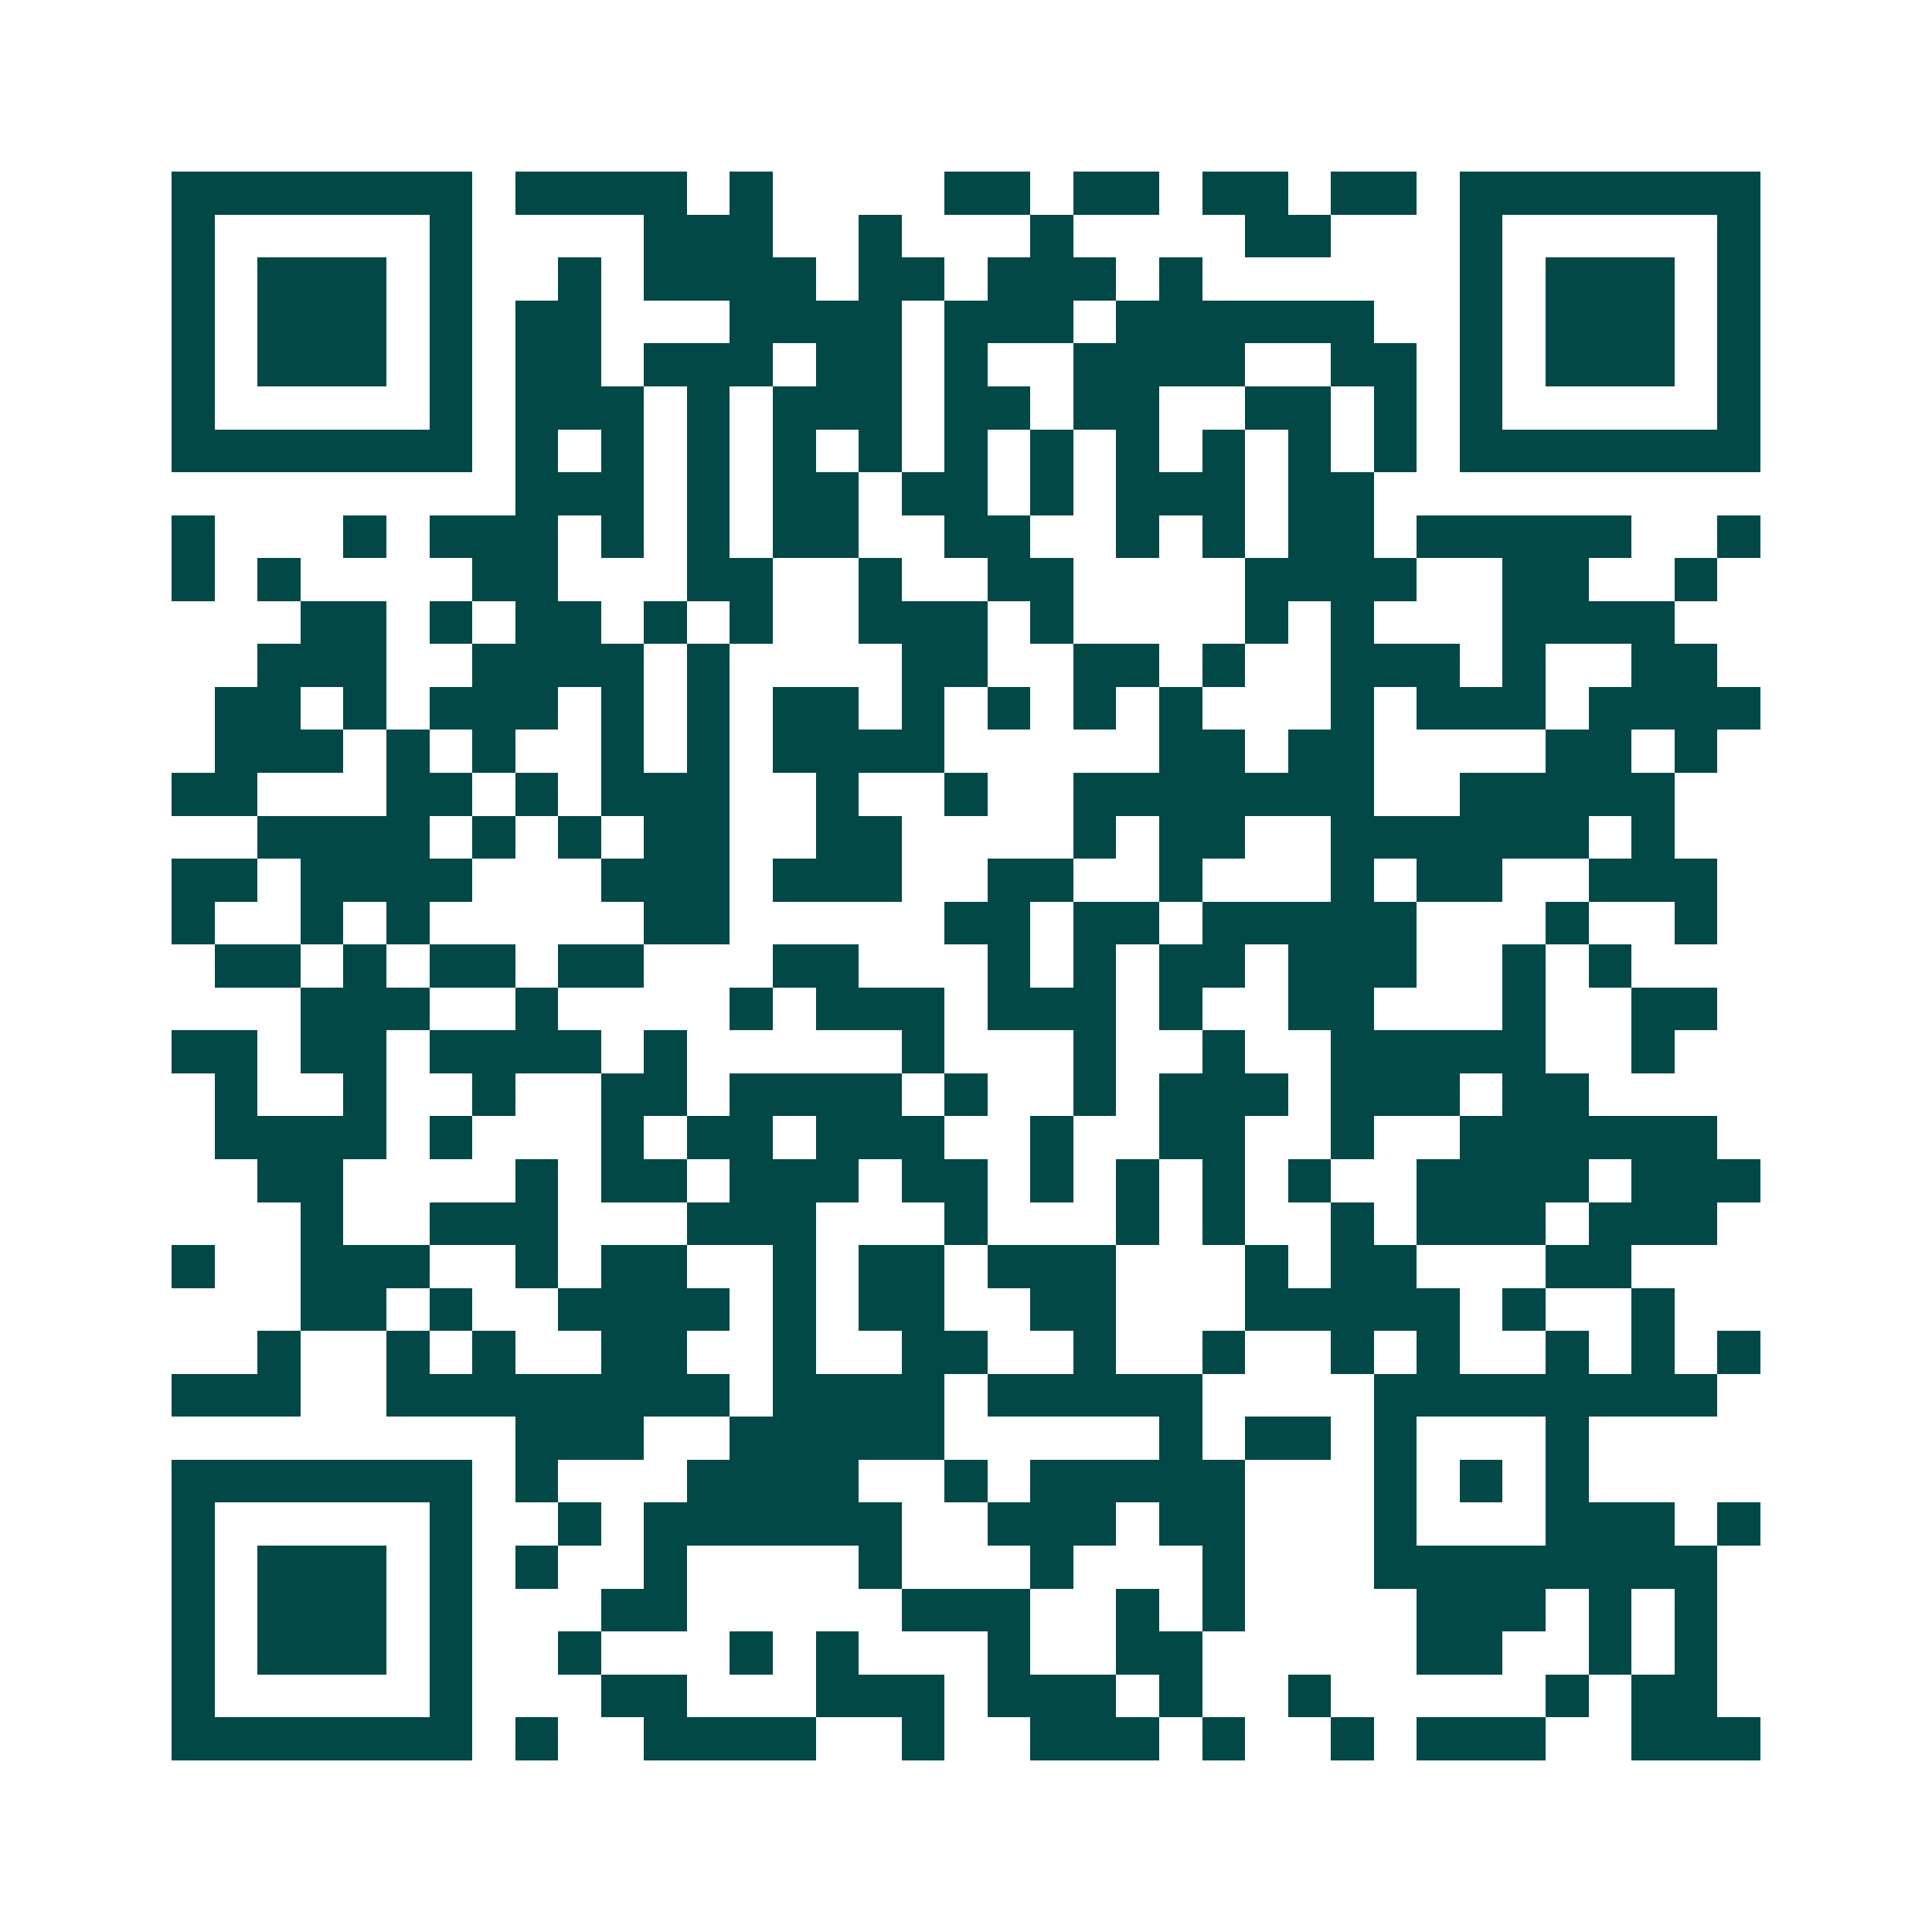 <svg xmlns="http://www.w3.org/2000/svg" width="200" height="200" viewBox="0 0 45 45" shape-rendering="crispEdges"><path fill="#ffffff" d="M0 0h45v45H0z"/><path stroke="#014847" d="M4 4.5h7m1 0h4m1 0h1m4 0h2m1 0h2m1 0h2m1 0h2m1 0h7M4 5.5h1m5 0h1m4 0h3m2 0h1m3 0h1m4 0h2m3 0h1m5 0h1M4 6.5h1m1 0h3m1 0h1m2 0h1m1 0h4m1 0h2m1 0h3m1 0h1m6 0h1m1 0h3m1 0h1M4 7.5h1m1 0h3m1 0h1m1 0h2m3 0h4m1 0h3m1 0h6m2 0h1m1 0h3m1 0h1M4 8.5h1m1 0h3m1 0h1m1 0h2m1 0h3m1 0h2m1 0h1m2 0h4m2 0h2m1 0h1m1 0h3m1 0h1M4 9.5h1m5 0h1m1 0h3m1 0h1m1 0h3m1 0h2m1 0h2m2 0h2m1 0h1m1 0h1m5 0h1M4 10.5h7m1 0h1m1 0h1m1 0h1m1 0h1m1 0h1m1 0h1m1 0h1m1 0h1m1 0h1m1 0h1m1 0h1m1 0h7M12 11.5h3m1 0h1m1 0h2m1 0h2m1 0h1m1 0h3m1 0h2M4 12.5h1m3 0h1m1 0h3m1 0h1m1 0h1m1 0h2m2 0h2m2 0h1m1 0h1m1 0h2m1 0h5m2 0h1M4 13.5h1m1 0h1m4 0h2m3 0h2m2 0h1m2 0h2m4 0h4m2 0h2m2 0h1M7 14.5h2m1 0h1m1 0h2m1 0h1m1 0h1m2 0h3m1 0h1m4 0h1m1 0h1m3 0h4M6 15.5h3m2 0h4m1 0h1m4 0h2m2 0h2m1 0h1m2 0h3m1 0h1m2 0h2M5 16.5h2m1 0h1m1 0h3m1 0h1m1 0h1m1 0h2m1 0h1m1 0h1m1 0h1m1 0h1m3 0h1m1 0h3m1 0h4M5 17.5h3m1 0h1m1 0h1m2 0h1m1 0h1m1 0h4m5 0h2m1 0h2m4 0h2m1 0h1M4 18.5h2m3 0h2m1 0h1m1 0h3m2 0h1m2 0h1m2 0h7m2 0h5M6 19.5h4m1 0h1m1 0h1m1 0h2m2 0h2m4 0h1m1 0h2m2 0h6m1 0h1M4 20.5h2m1 0h4m3 0h3m1 0h3m2 0h2m2 0h1m3 0h1m1 0h2m2 0h3M4 21.5h1m2 0h1m1 0h1m5 0h2m5 0h2m1 0h2m1 0h5m3 0h1m2 0h1M5 22.5h2m1 0h1m1 0h2m1 0h2m3 0h2m3 0h1m1 0h1m1 0h2m1 0h3m2 0h1m1 0h1M7 23.5h3m2 0h1m4 0h1m1 0h3m1 0h3m1 0h1m2 0h2m3 0h1m2 0h2M4 24.5h2m1 0h2m1 0h4m1 0h1m5 0h1m3 0h1m2 0h1m2 0h5m2 0h1M5 25.5h1m2 0h1m2 0h1m2 0h2m1 0h4m1 0h1m2 0h1m1 0h3m1 0h3m1 0h2M5 26.5h4m1 0h1m3 0h1m1 0h2m1 0h3m2 0h1m2 0h2m2 0h1m2 0h6M6 27.5h2m4 0h1m1 0h2m1 0h3m1 0h2m1 0h1m1 0h1m1 0h1m1 0h1m2 0h4m1 0h3M7 28.5h1m2 0h3m3 0h3m3 0h1m3 0h1m1 0h1m2 0h1m1 0h3m1 0h3M4 29.5h1m2 0h3m2 0h1m1 0h2m2 0h1m1 0h2m1 0h3m3 0h1m1 0h2m3 0h2M7 30.5h2m1 0h1m2 0h4m1 0h1m1 0h2m2 0h2m3 0h5m1 0h1m2 0h1M6 31.5h1m2 0h1m1 0h1m2 0h2m2 0h1m2 0h2m2 0h1m2 0h1m2 0h1m1 0h1m2 0h1m1 0h1m1 0h1M4 32.5h3m2 0h8m1 0h4m1 0h5m4 0h8M12 33.5h3m2 0h5m5 0h1m1 0h2m1 0h1m3 0h1M4 34.5h7m1 0h1m3 0h4m2 0h1m1 0h5m3 0h1m1 0h1m1 0h1M4 35.5h1m5 0h1m2 0h1m1 0h6m2 0h3m1 0h2m3 0h1m3 0h3m1 0h1M4 36.5h1m1 0h3m1 0h1m1 0h1m2 0h1m4 0h1m3 0h1m3 0h1m3 0h8M4 37.5h1m1 0h3m1 0h1m3 0h2m5 0h3m2 0h1m1 0h1m4 0h3m1 0h1m1 0h1M4 38.5h1m1 0h3m1 0h1m2 0h1m3 0h1m1 0h1m3 0h1m2 0h2m5 0h2m2 0h1m1 0h1M4 39.5h1m5 0h1m3 0h2m3 0h3m1 0h3m1 0h1m2 0h1m5 0h1m1 0h2M4 40.5h7m1 0h1m2 0h4m2 0h1m2 0h3m1 0h1m2 0h1m1 0h3m2 0h3"/></svg>
